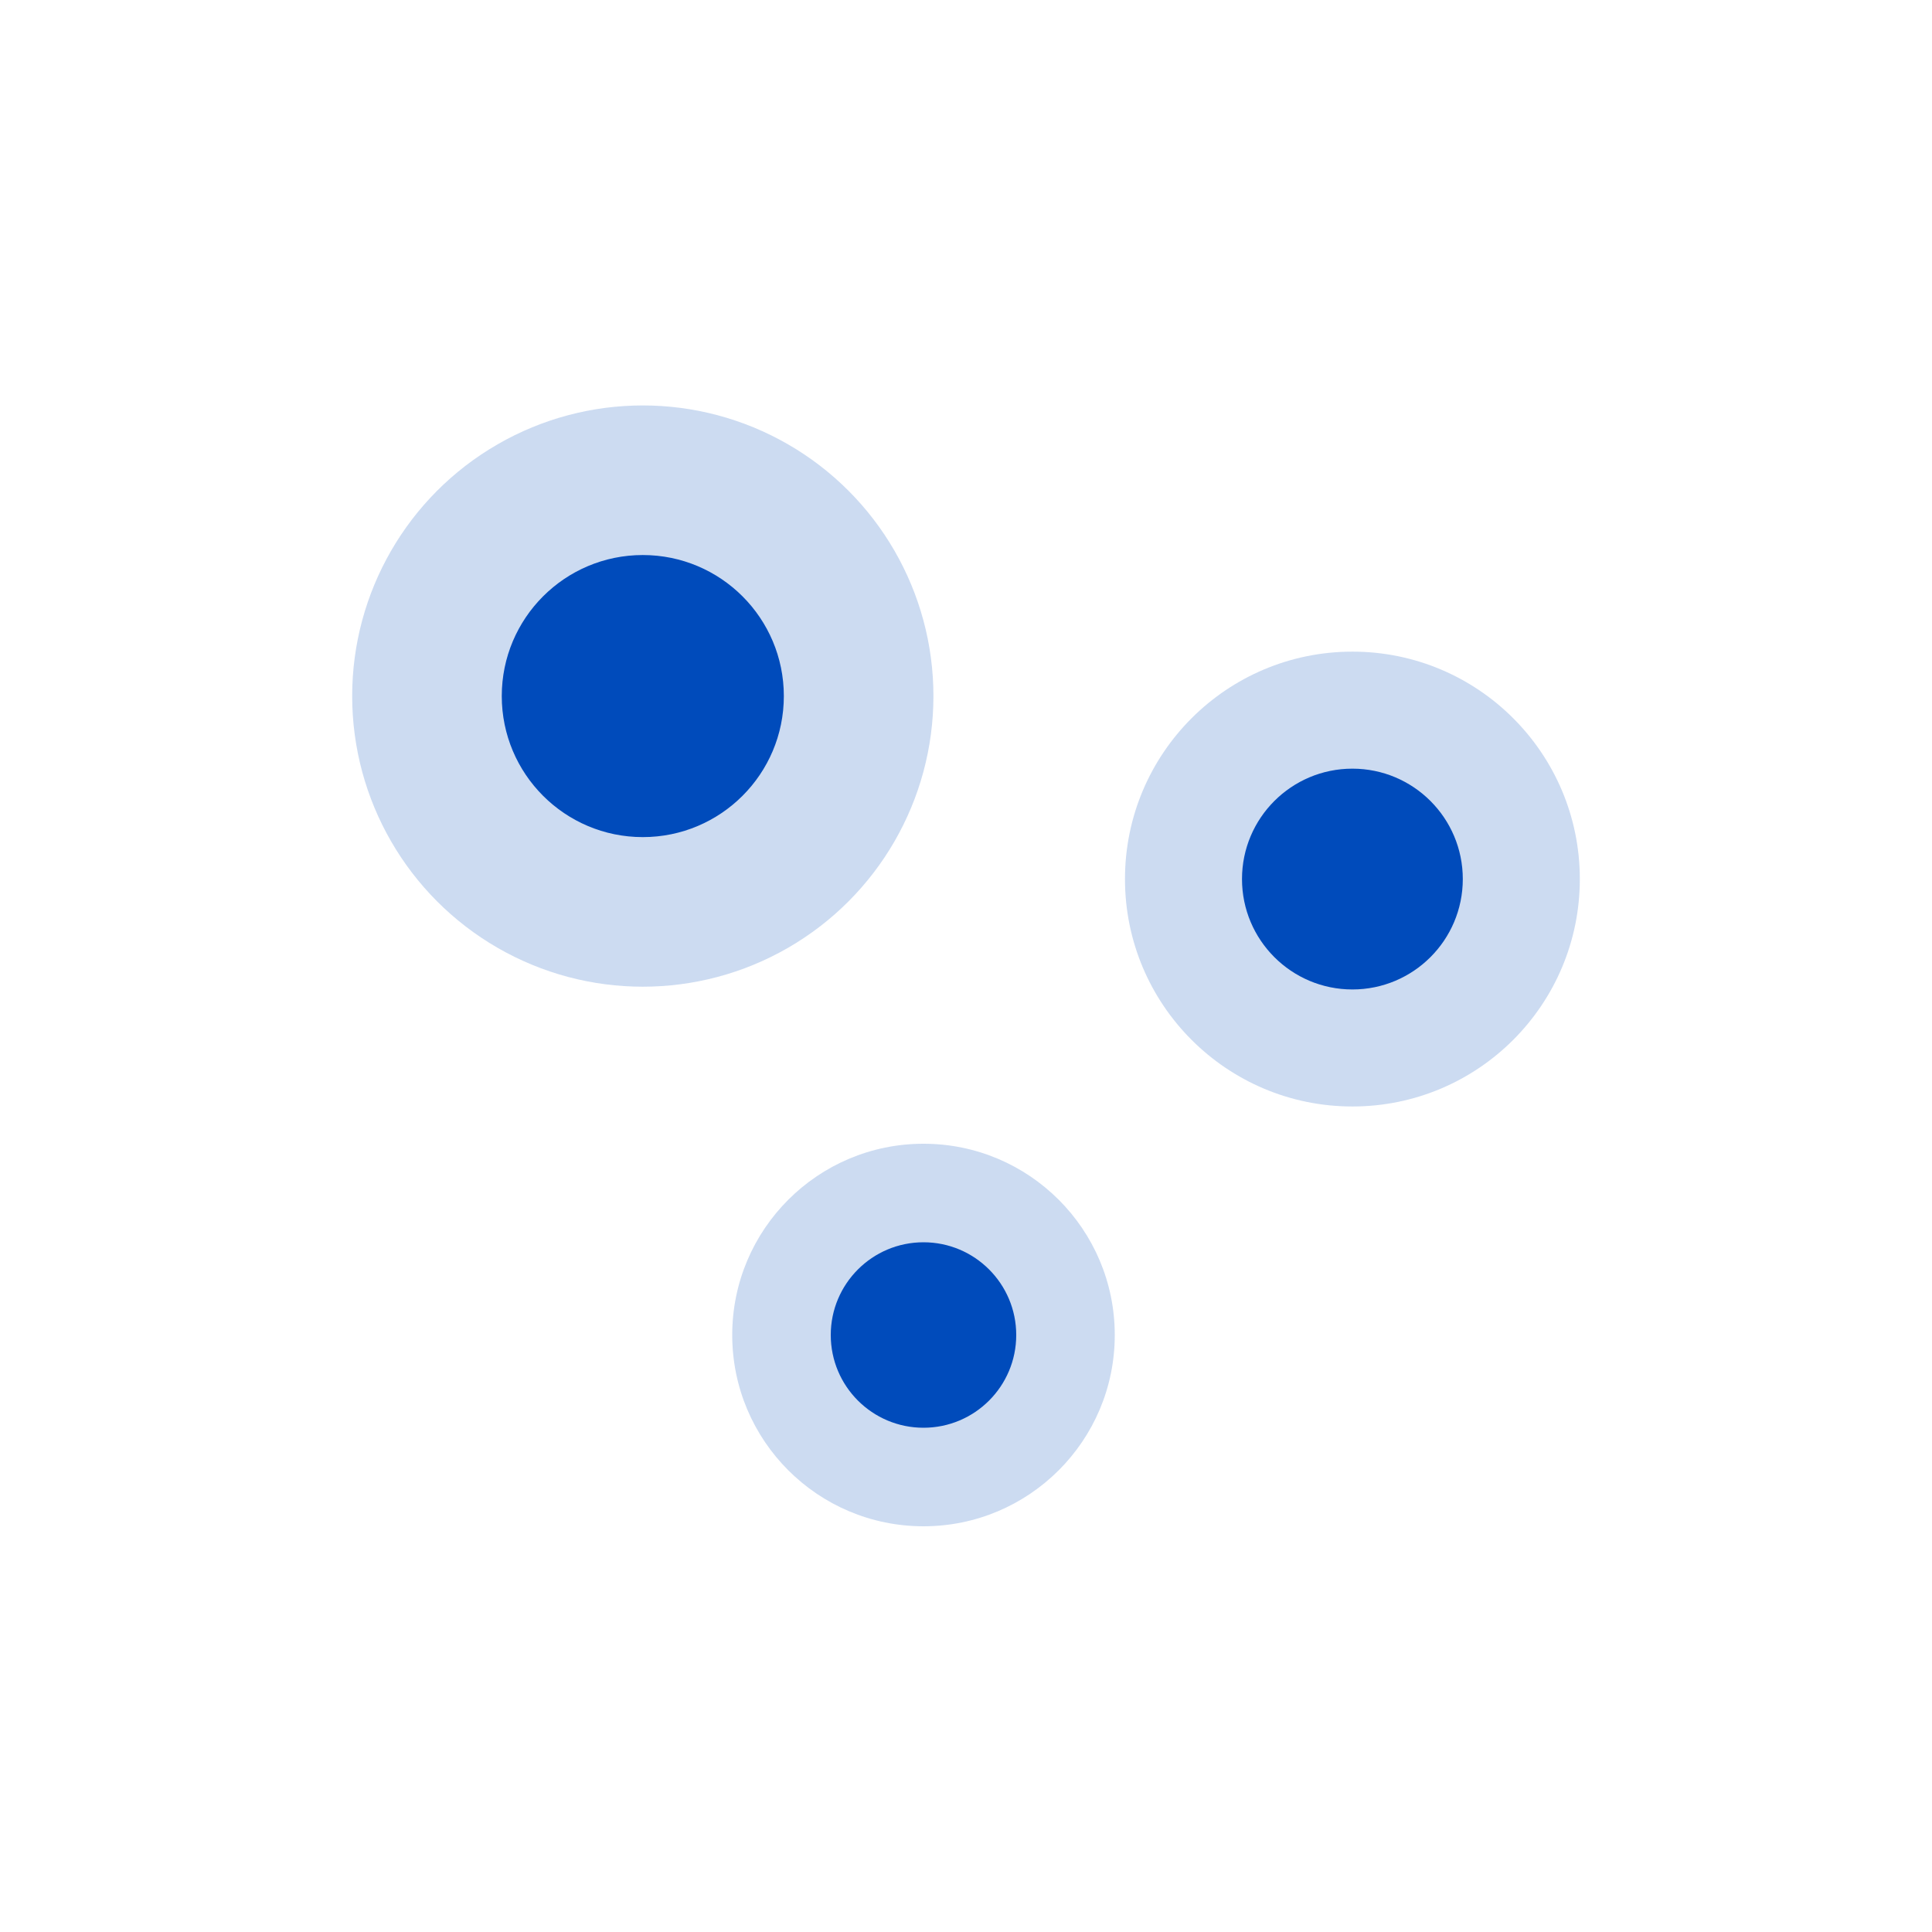<?xml version="1.0" encoding="UTF-8"?><svg id="_レイヤー_2" xmlns="http://www.w3.org/2000/svg" viewBox="0 0 70 70"><defs><style>.cls-1{fill:#fff;}.cls-2{opacity:.2;}.cls-2,.cls-3{fill:#004bbb;}</style></defs><g id="submenu"><rect class="cls-1" width="70" height="70"/><circle class="cls-2" cx="23.29" cy="25.22" r="10.53"/><circle class="cls-3" cx="23.29" cy="25.22" r="5.11"/><circle class="cls-2" cx="33.46" cy="48.37" r="6.93"/><circle class="cls-3" cx="33.46" cy="48.37" r="3.36"/><circle class="cls-2" cx="49" cy="31.85" r="8.24"/><circle class="cls-3" cx="49" cy="31.85" r="4"/></g></svg>